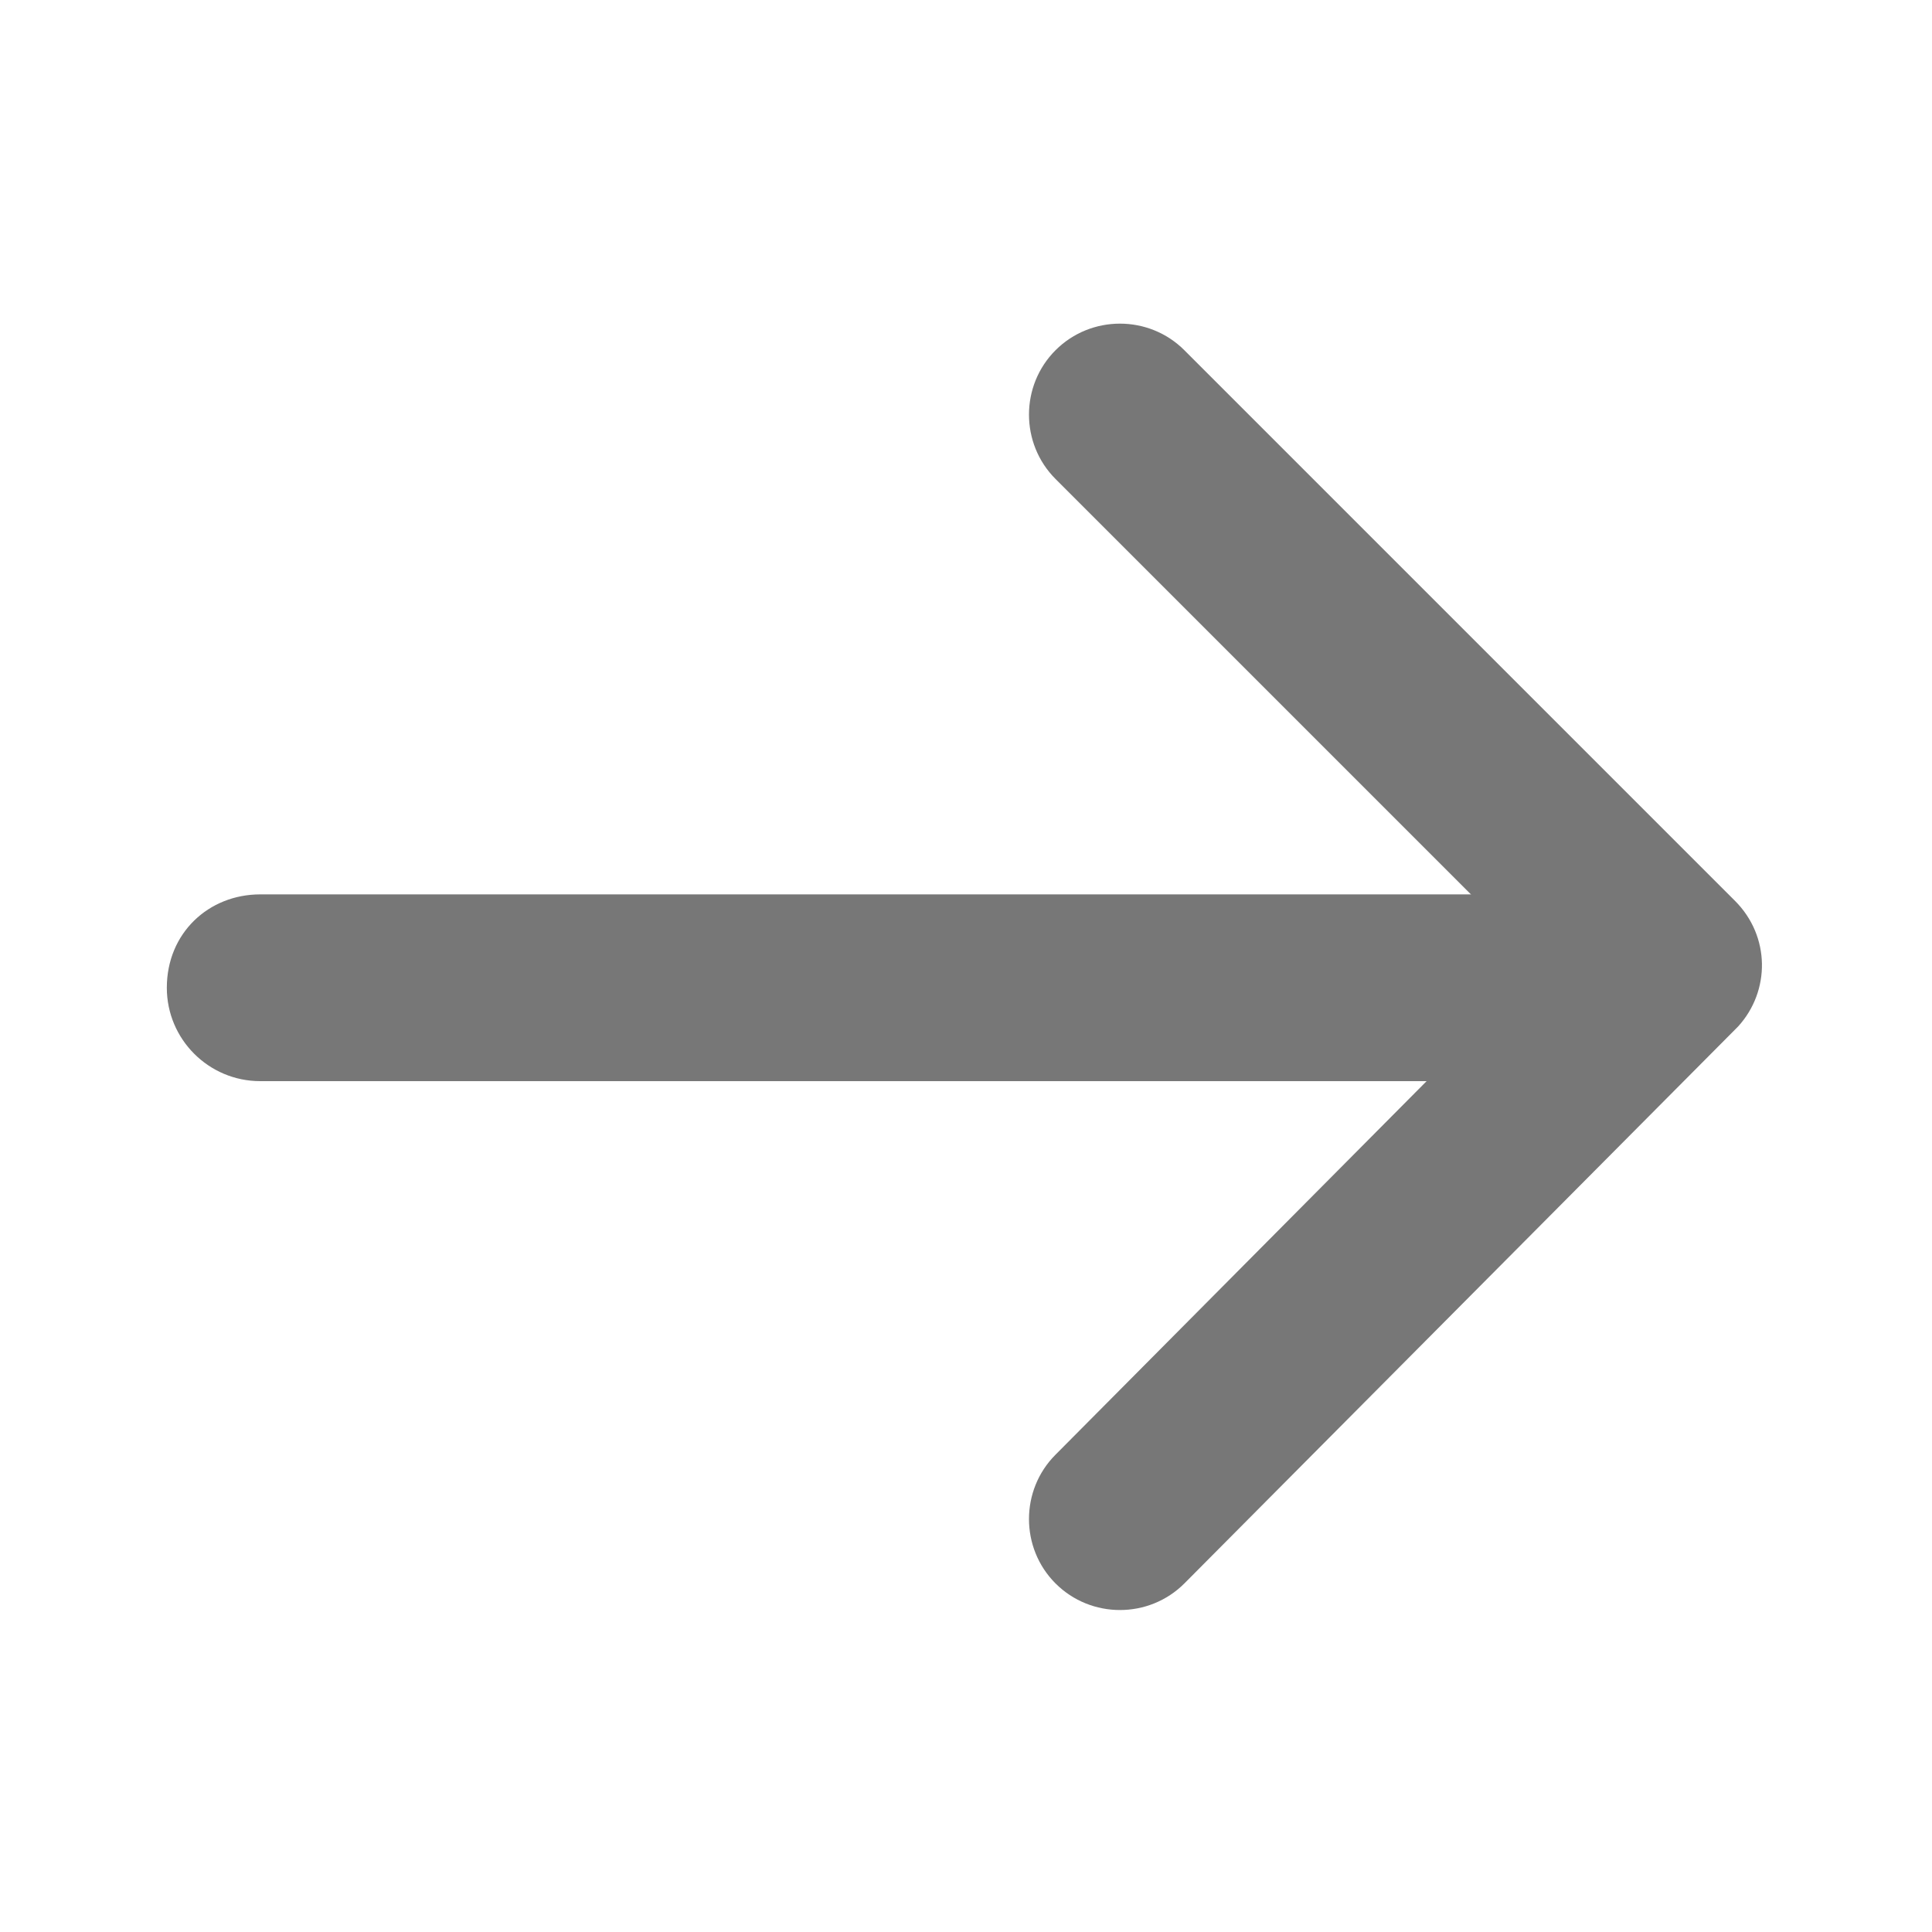 <?xml version="1.0" encoding="utf-8"?>
<!-- Generator: Adobe Illustrator 25.1.0, SVG Export Plug-In . SVG Version: 6.00 Build 0)  -->
<svg version="1.1" id="Laag_1" xmlns="http://www.w3.org/2000/svg" xmlns:xlink="http://www.w3.org/1999/xlink" x="0px" y="0px"
	 viewBox="0 0 60 60" style="enable-background:new 0 0 60 60;" xml:space="preserve">
<style type="text/css">
	.st0{fill:#777777;}
</style>
<g id="Group_105" transform="translate(-720.419 -821.124)">
	<g id="Icon_ionic-ios-arrow-forward">
		<path class="st0" d="M768.3,851.1L753.2,836c-1.1-1.1-1.1-2.9,0-4c0,0,0,0,0,0c1.1-1.1,2.9-1.1,4,0l17.1,17.1
			c1.1,1.1,1.1,2.8,0.1,3.9l-17.2,17.3c-1.1,1.1-2.9,1.1-4,0c-1.1-1.1-1.1-2.9,0-4l0,0L768.3,851.1z"/>
	</g>
	<g id="Line_3">
		<path class="st0" d="M728.5,848.9h42.9c1.6,0,2.9,1.3,2.9,2.9c0,1.6-1.3,2.9-2.9,2.9h-42.9c-1.6,0-2.9-1.3-2.9-2.9
			C725.6,850.1,726.9,848.9,728.5,848.9z"/>
	</g>
</g>
</svg>
